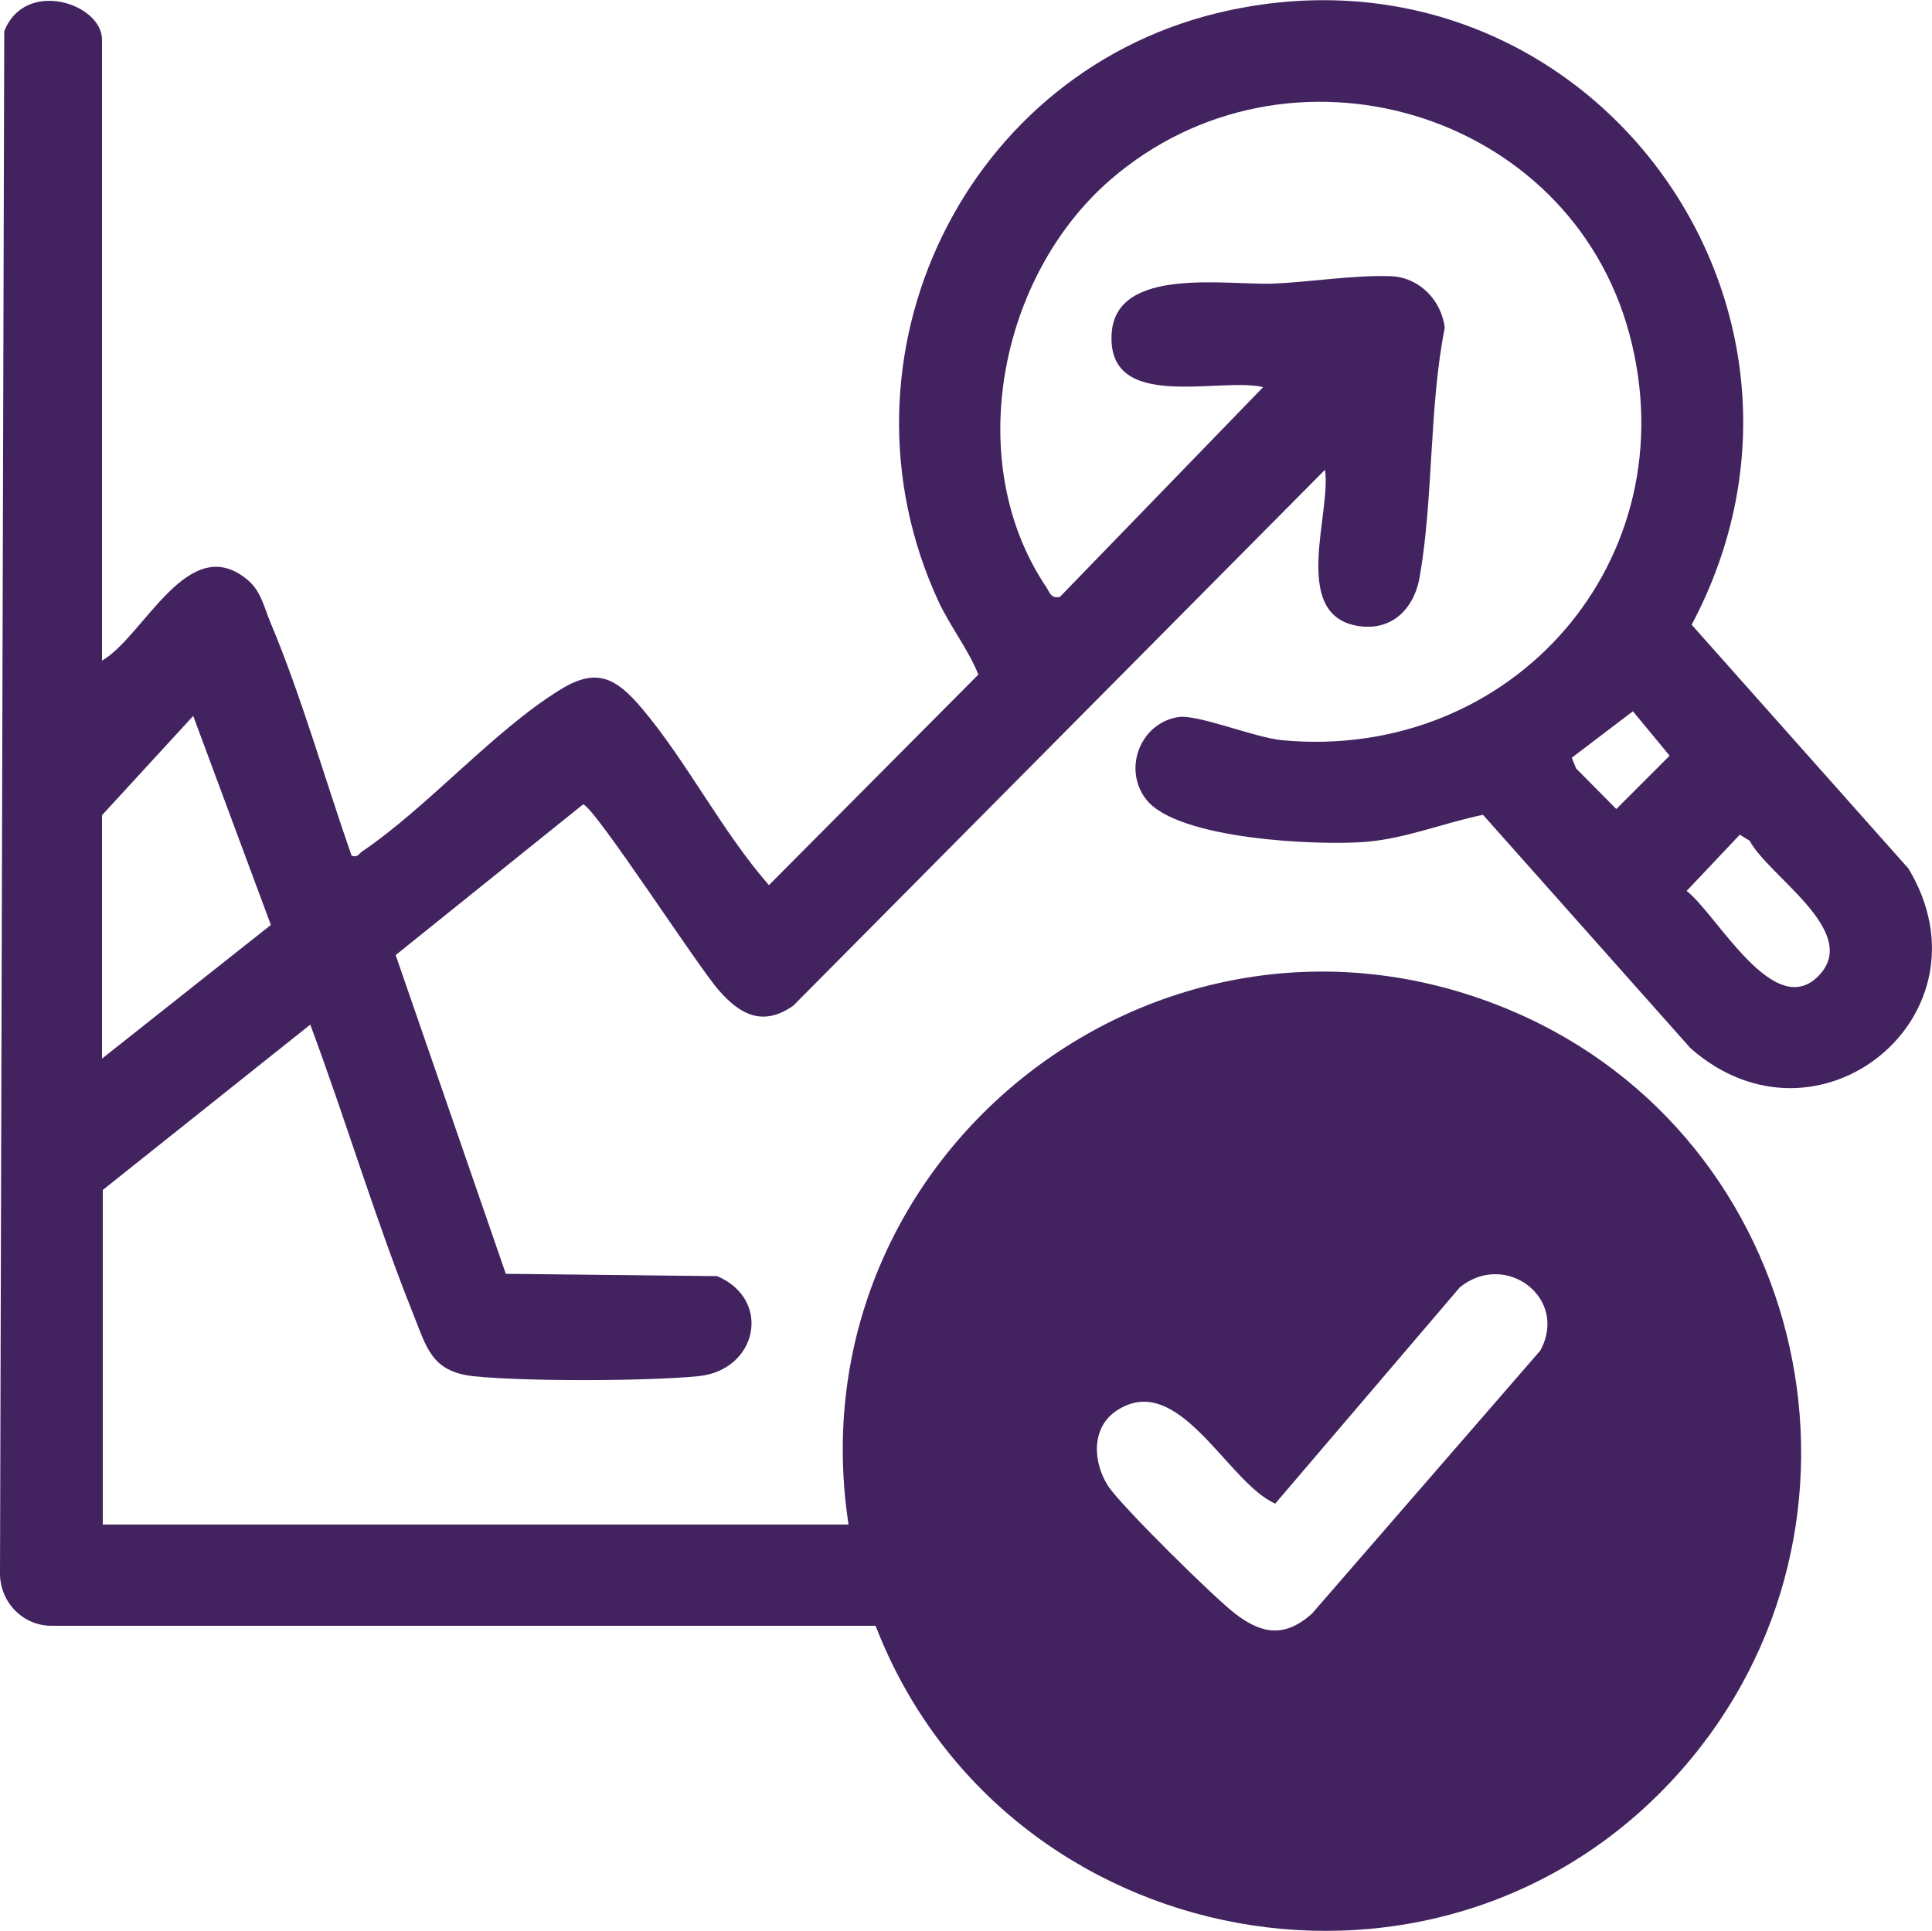 <?xml version="1.0" encoding="UTF-8"?>
<svg id="Layer_1" data-name="Layer 1" xmlns="http://www.w3.org/2000/svg" viewBox="0 0 50 49.98">
  <defs>
    <style>
      .cls-1 {
        fill: #42235f;
      }
    </style>
  </defs>
  <path class="cls-1" d="M2.64,17.1c1.1-.64,2.24-3.39,3.78-2.08.33.28.41.68.57,1.07.82,1.95,1.41,4.06,2.11,6.06.17.05.18-.05.27-.11,1.71-1.16,3.42-3.14,5.13-4.19.95-.59,1.45-.29,2.1.47,1.17,1.38,2.09,3.21,3.3,4.59l5.42-5.45c-.26-.65-.72-1.23-1.03-1.89-2.93-6.33.7-13.84,7.51-15.3,9.25-1.99,16.38,7.61,11.98,15.9l5.61,6.31c2.28,3.79-2.34,7.56-5.64,4.65l-5.37-6.04c-1.02.21-1.98.61-3.03.7-1.25.1-4.86-.06-5.68-1.09-.62-.78-.17-1.98.82-2.14.51-.08,1.96.53,2.7.6,5.96.55,10.54-4.68,8.98-10.51-1.56-5.82-8.86-7.95-13.43-4-2.88,2.49-3.84,7.32-1.66,10.55.09.14.12.3.35.25l5.26-5.43c-1.14-.27-4.06.67-3.92-1.4.12-1.74,2.99-1.23,4.2-1.28.93-.04,2.12-.23,3.05-.19.72.04,1.28.62,1.37,1.33-.41,2.08-.29,4.41-.65,6.46-.15.85-.76,1.43-1.66,1.25-1.67-.34-.62-2.93-.79-4.03l-13.76,13.87c-.77.54-1.36.25-1.92-.39-.53-.59-3.23-4.77-3.52-4.82l-4.85,3.9,2.85,8.25,5.47.06c1.43.61,1.04,2.44-.49,2.59-1.34.13-4.49.14-5.82,0-1.09-.12-1.21-.75-1.56-1.62-.98-2.45-1.74-5.01-2.66-7.48l-5.37,4.28v8.66h19.3c-1.47-9.6,8.17-17.13,17.18-13.29,7.73,3.3,9.94,13.32,4.37,19.65-6.13,6.96-17.54,4.82-20.85-3.74H1.37C.61,42.1,0,41.48,0,40.73L.11.81C.64-.56,2.64.08,2.64,1.03v16.06ZM40.68,19.62l.11.27,1.04,1.05,1.38-1.38-.95-1.15-1.58,1.2ZM2.64,27.4l4.37-3.46-2.01-5.41-2.36,2.57v6.3ZM45.03,21.6l-1.38,1.46c.79.61,2.29,3.44,3.45,2.16,1.02-1.13-1.33-2.54-1.82-3.46l-.26-.16ZM33.01,38.92c-1.24-.53-2.5-3.47-4.11-2.41-.67.44-.62,1.35-.21,1.97.35.52,2.74,2.88,3.28,3.29.69.53,1.28.62,1.98,0l5.91-6.81c.75-1.36-.9-2.6-2.08-1.64l-4.77,5.59Z"/>
</svg>